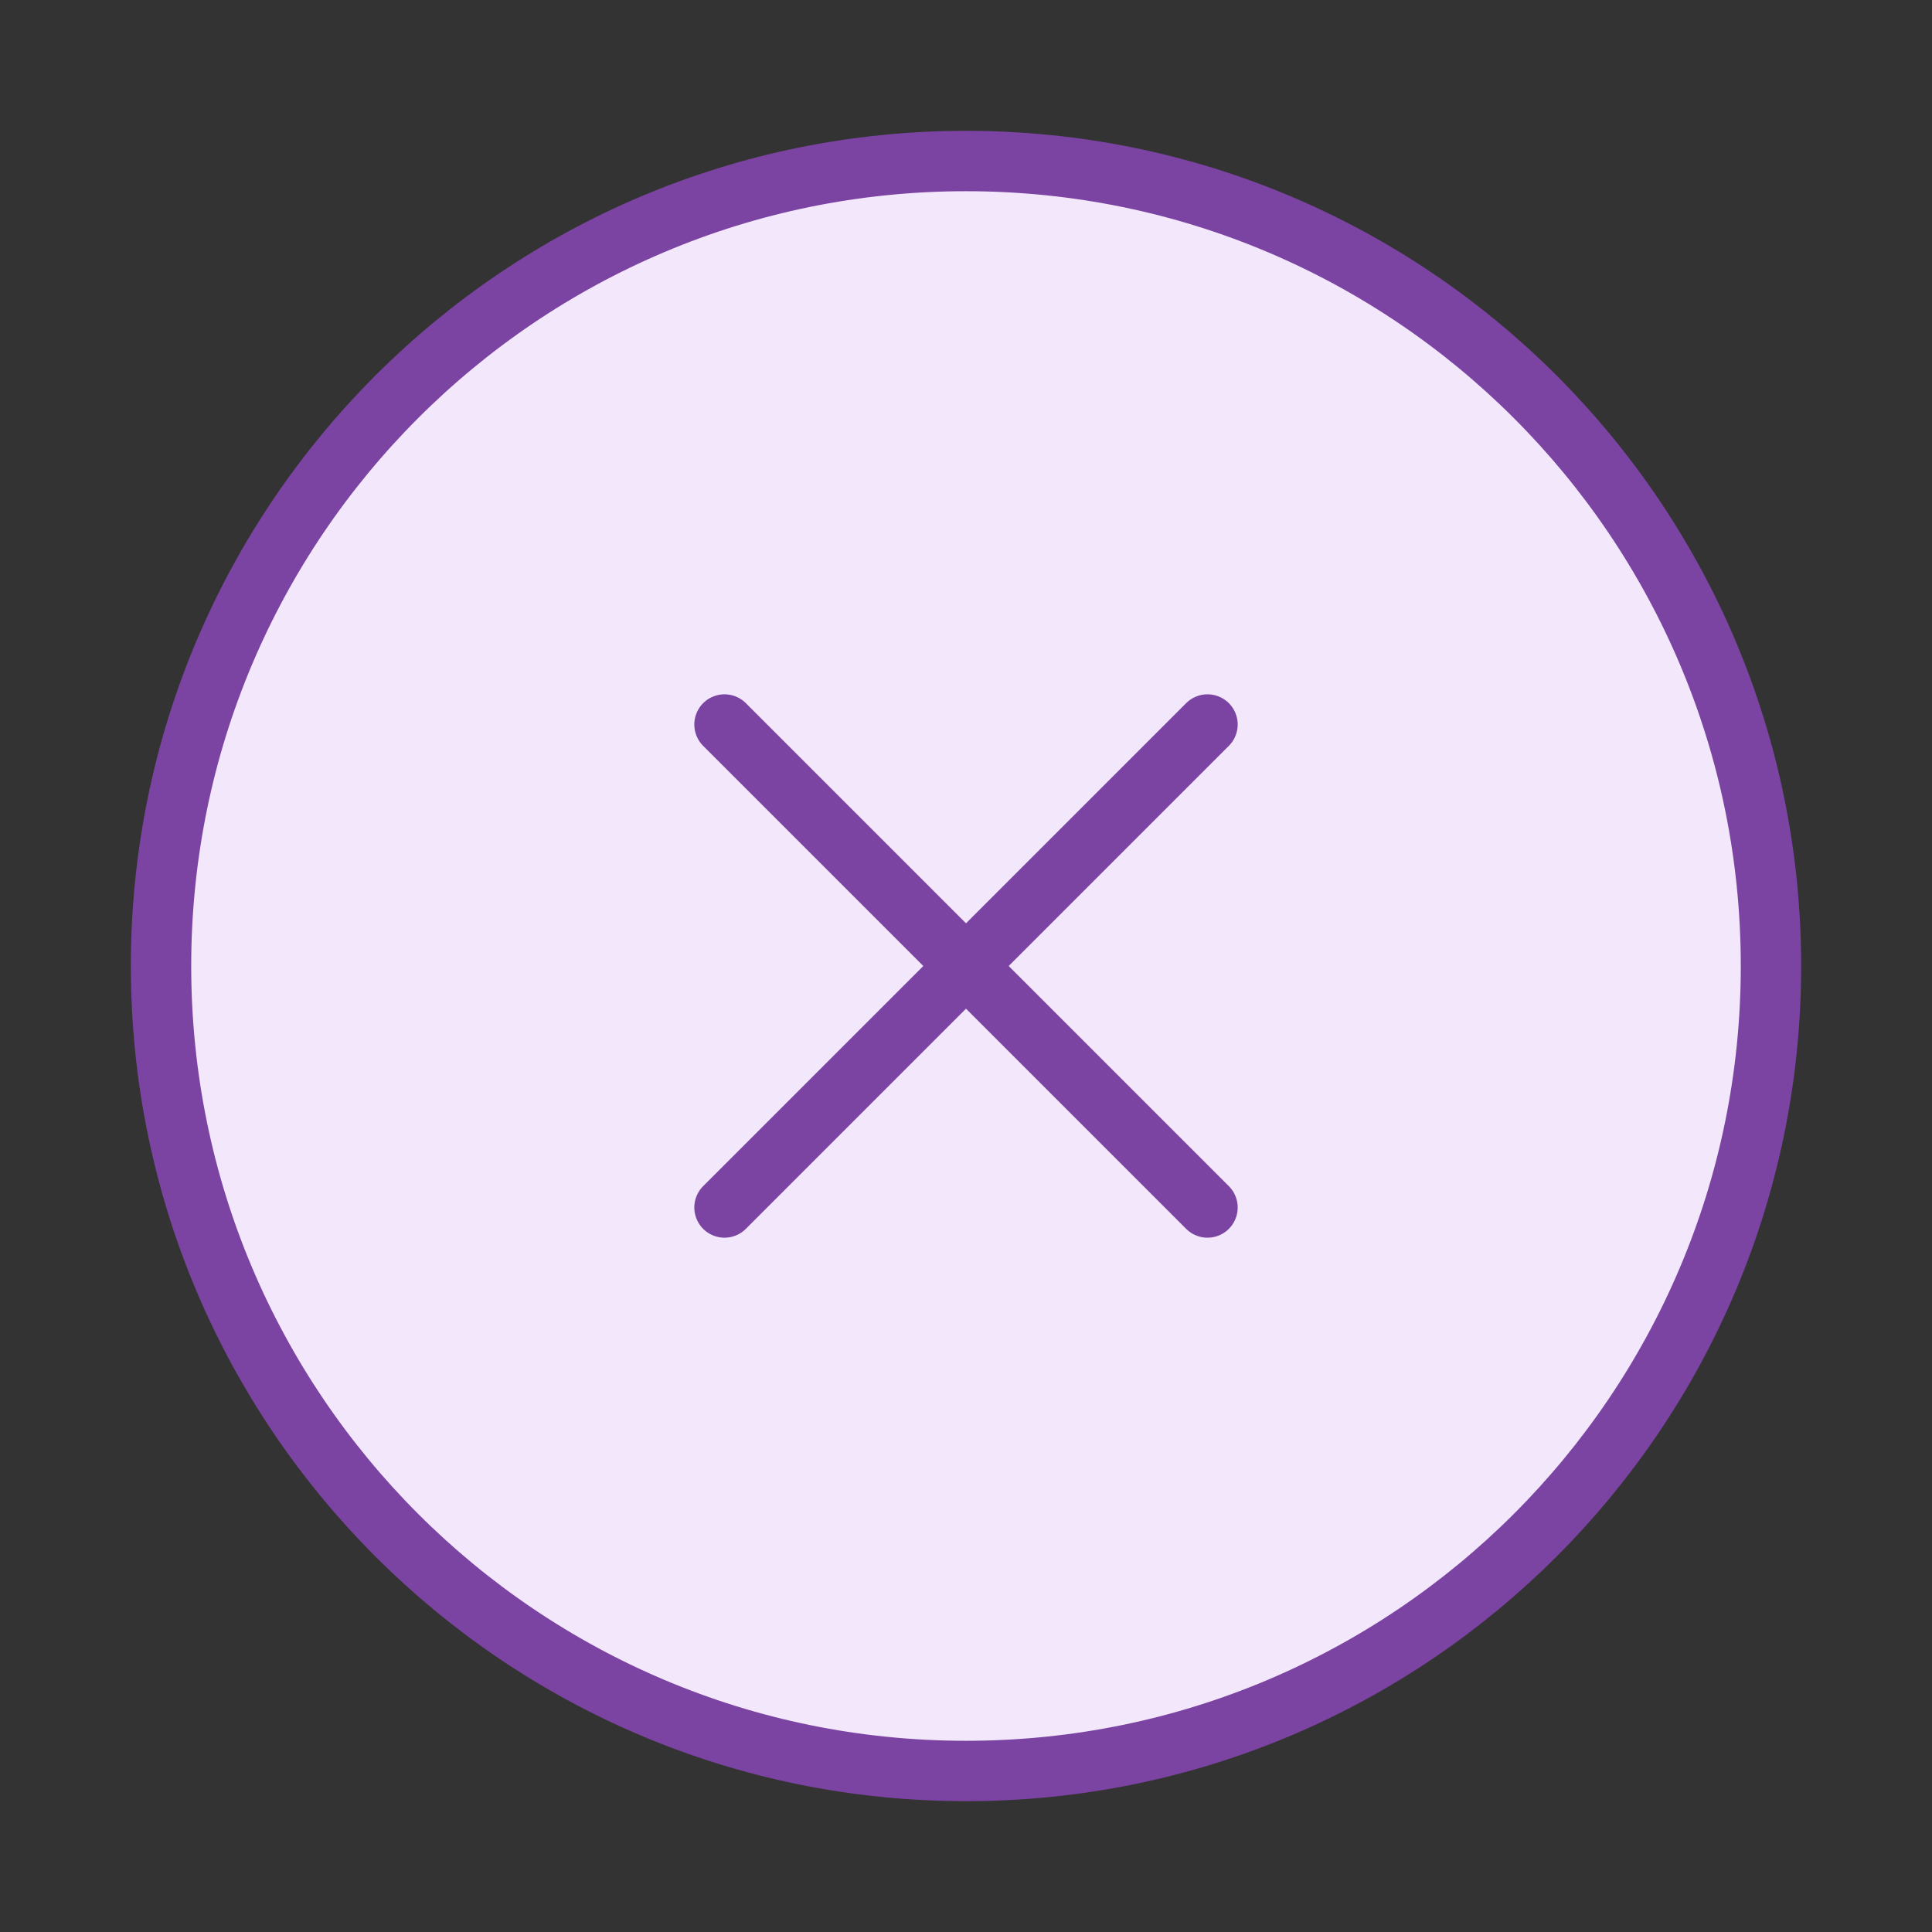 <svg width="32" height="32" viewBox="0 0 32 32" fill="none" xmlns="http://www.w3.org/2000/svg">
<rect x="0" y="0" width="32" height="32" fill="#333333" stroke="none"/>
<g id="lucide/circle-x">
<g id="Vector">
<path d="M16 29.333C23.364 29.333 29.333 23.364 29.333 16C29.333 8.636 23.364 2.667 16 2.667C8.636 2.667 2.667 8.636 2.667 16C2.667 23.364 8.636 29.333 16 29.333Z" fill="#F2E7FB"/>
<path d="M20 12L12 20L20 12Z" fill="#F2E7FB"/>
<path d="M12 12L20 20L12 12Z" fill="#F2E7FB"/>
<path d="M20 12L12 20M12 12L20 20M29.333 16C29.333 23.364 23.364 29.333 16 29.333C8.636 29.333 2.667 23.364 2.667 16C2.667 8.636 8.636 2.667 16 2.667C23.364 2.667 29.333 8.636 29.333 16Z" stroke="#7B43A2" stroke-linecap="round" stroke-linejoin="round"/>
</g>
</g>
</svg>
